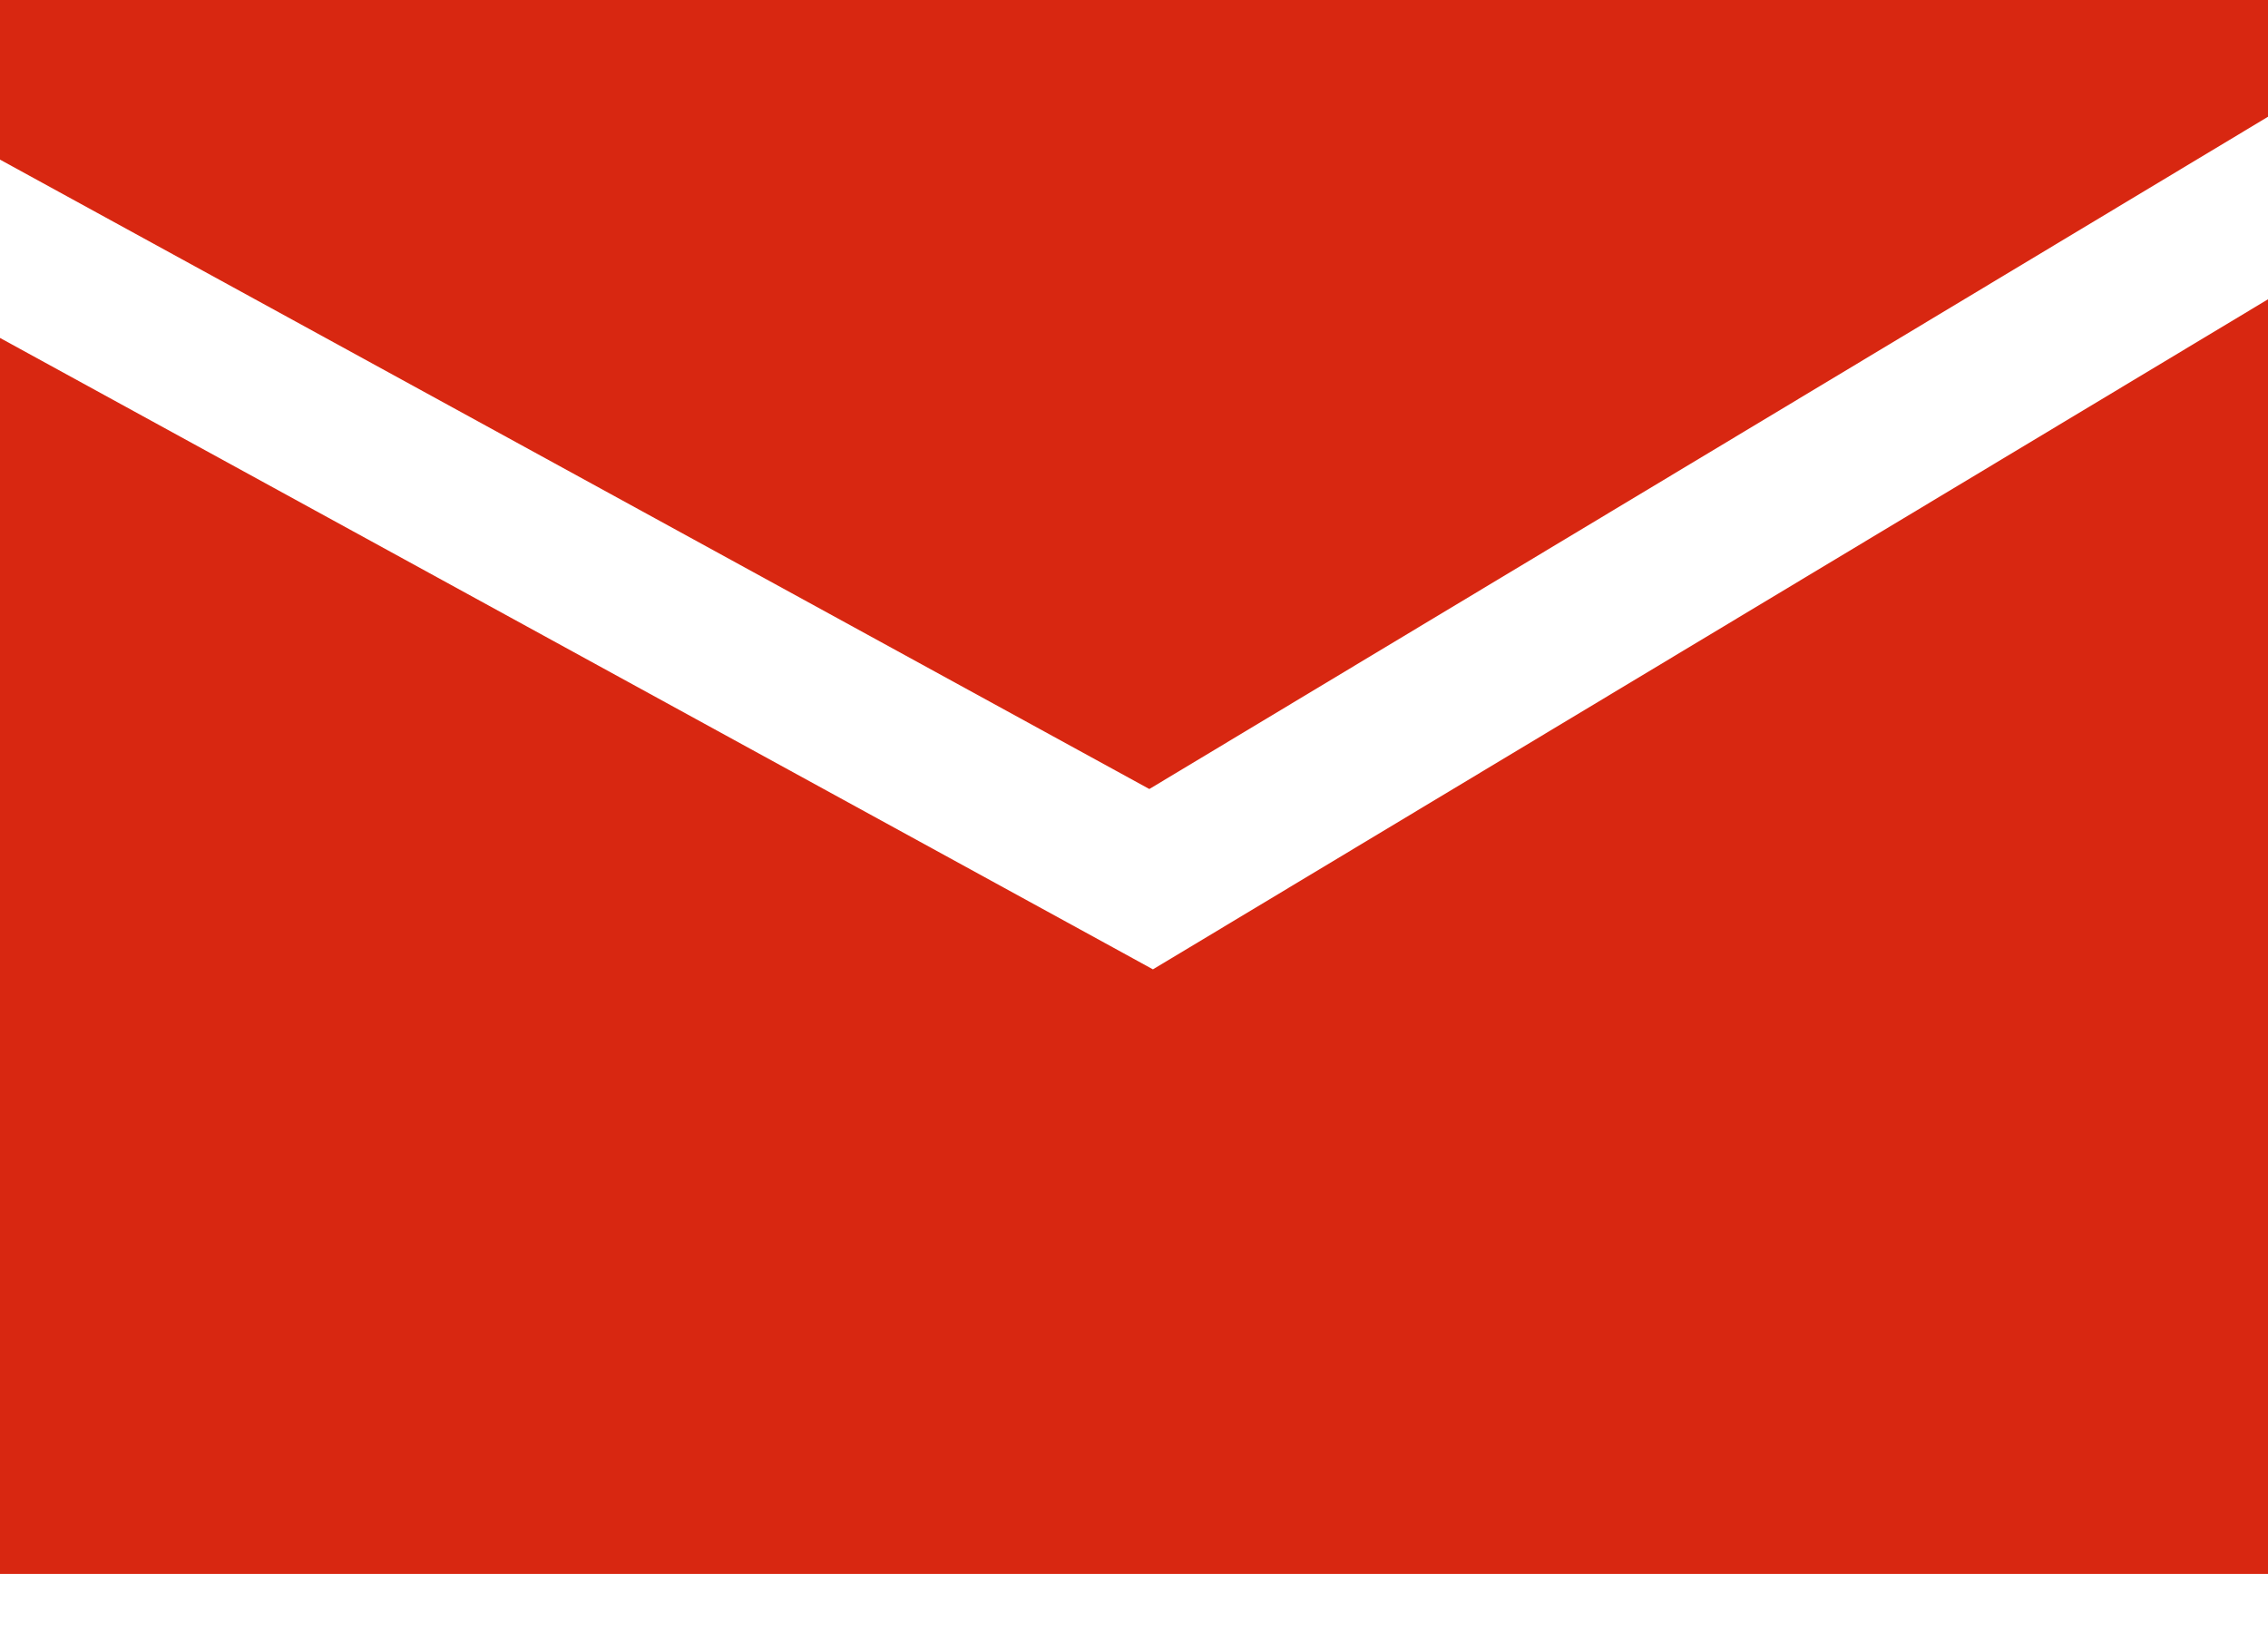 <?xml version="1.0" encoding="UTF-8"?> <svg xmlns="http://www.w3.org/2000/svg" width="29" height="21" viewBox="0 0 29 21" fill="none"><path fill-rule="evenodd" clip-rule="evenodd" d="M29 0H0V2.041L14.696 10.089L28.985 1.502C28.99 1.499 28.995 1.496 29 1.493V0ZM29 3.827L15.235 12.099L14.742 12.395L14.239 12.119L0 4.321V20.125H29V3.827Z" fill="#D82711"></path></svg> 
